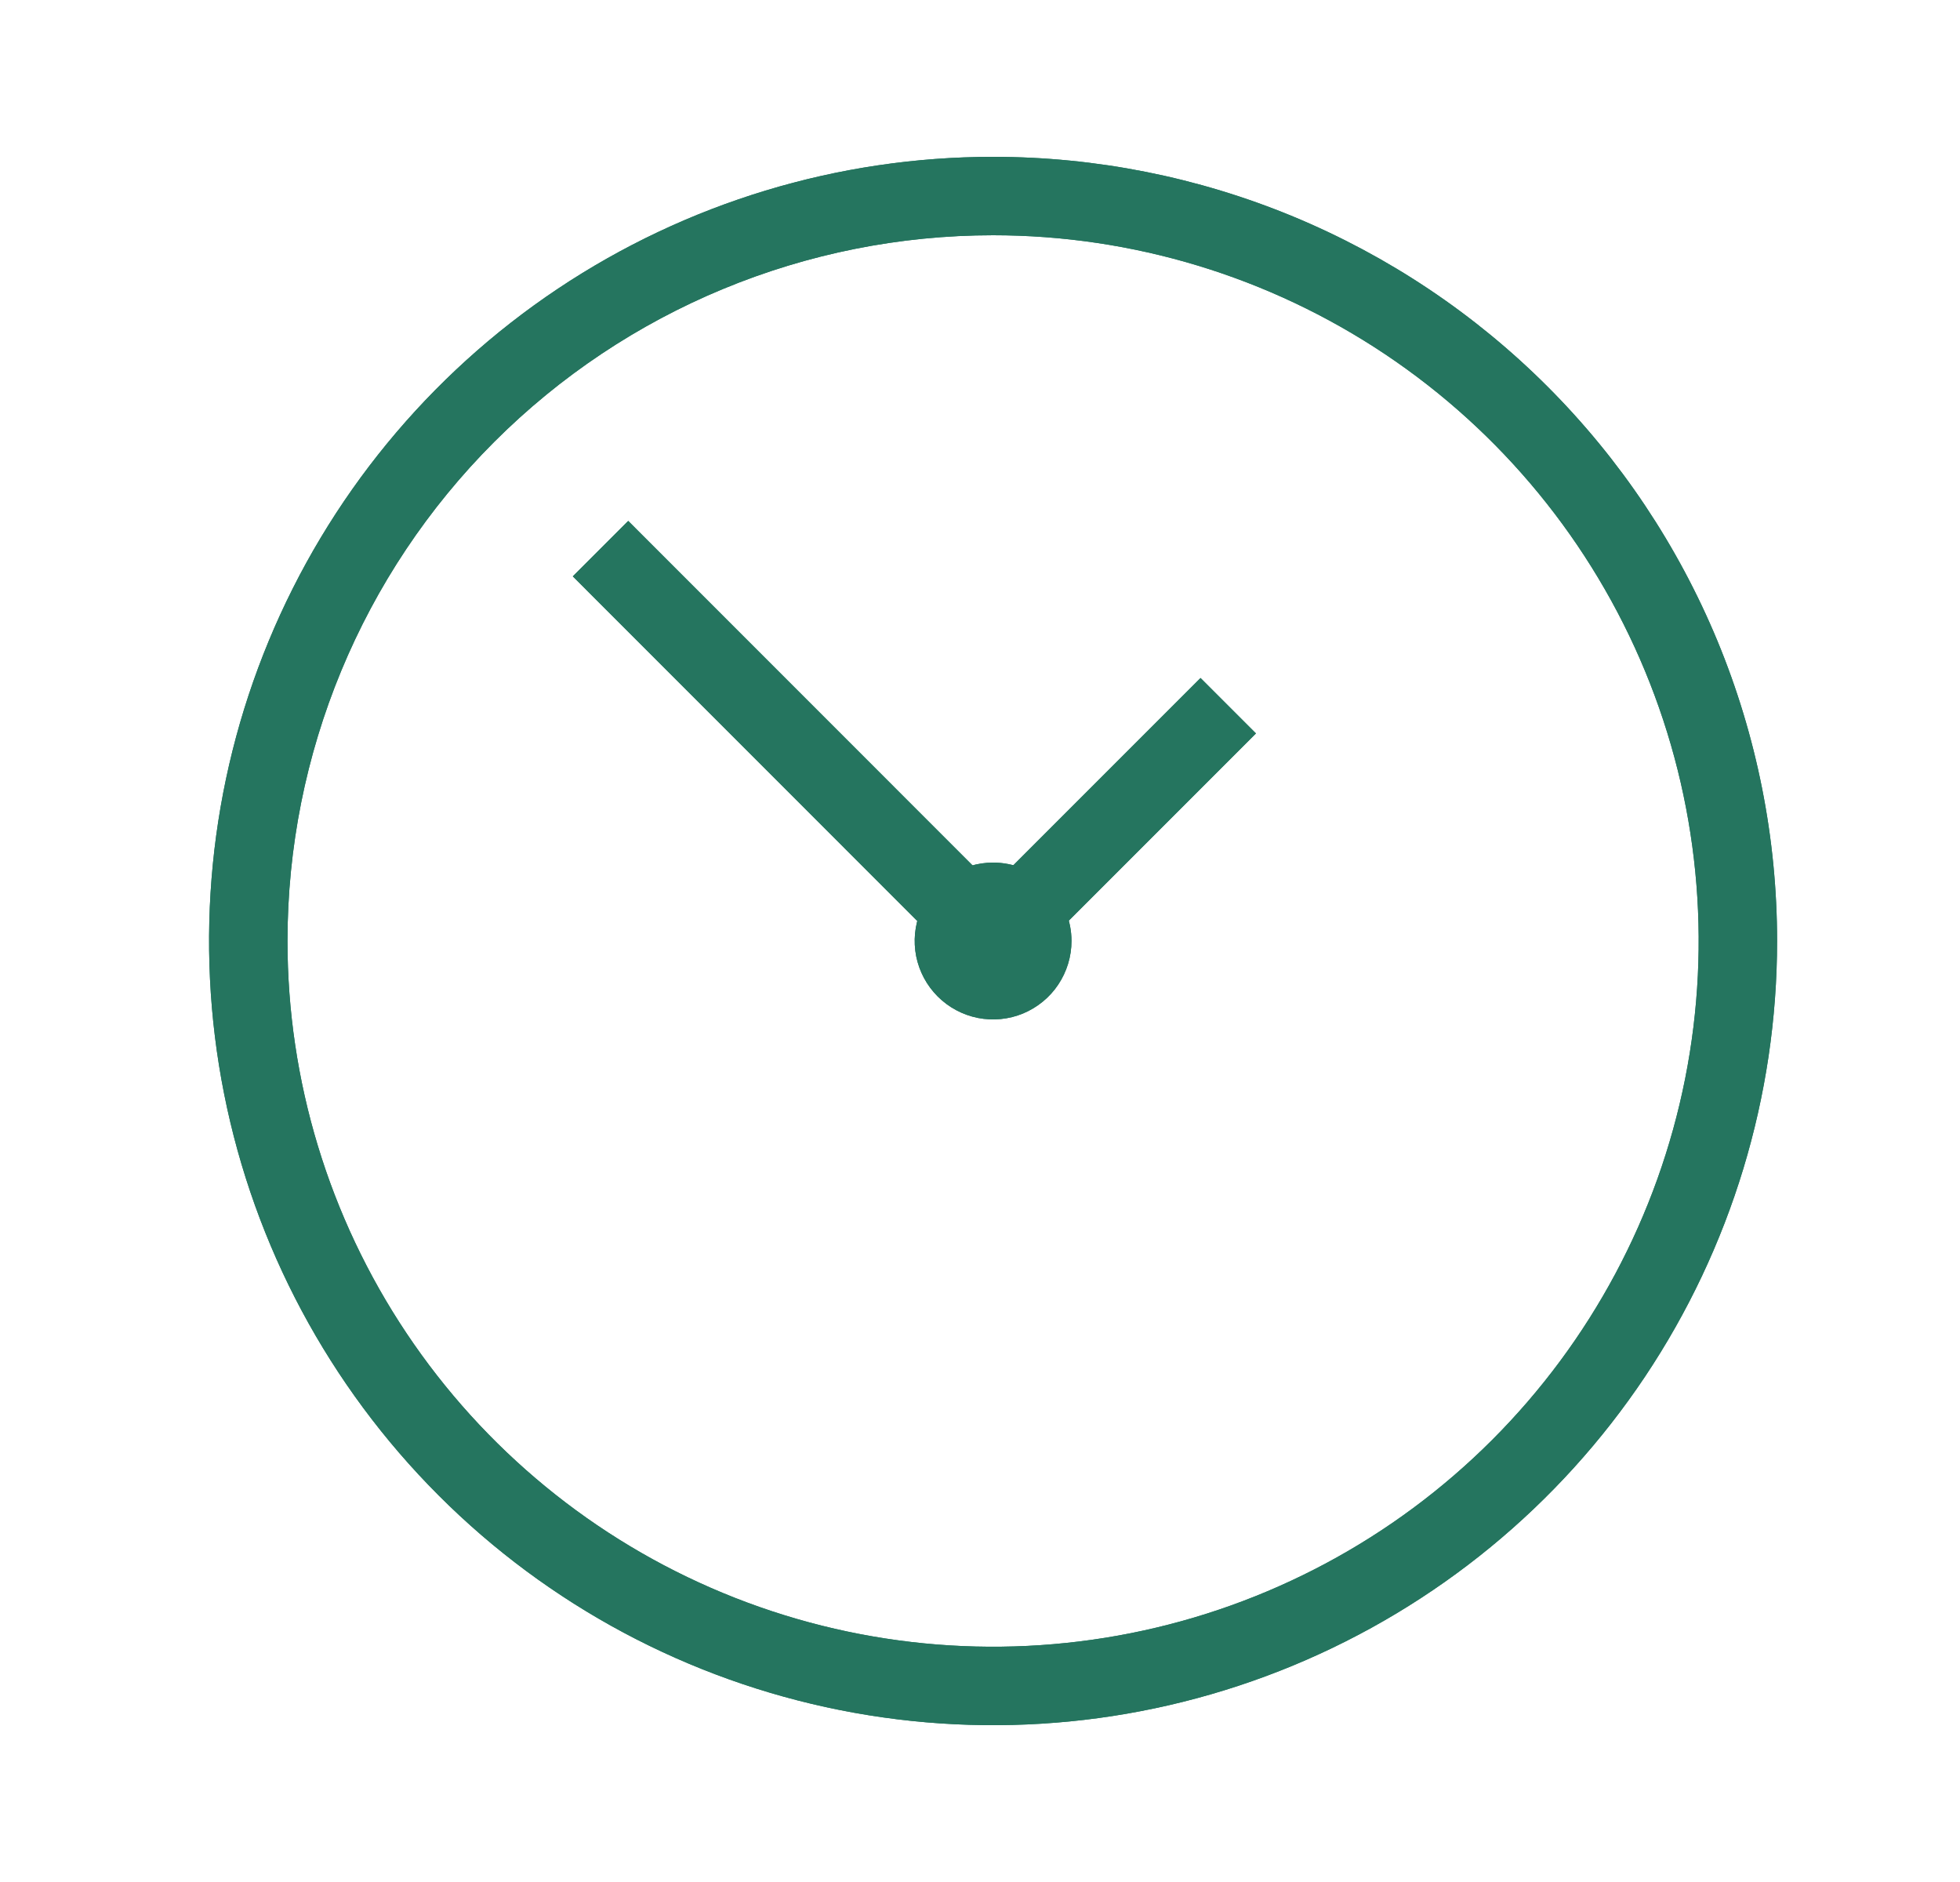 <svg width="25" height="24" viewBox="0 0 25 24" fill="none" xmlns="http://www.w3.org/2000/svg">
<g clip-path="url(#clip0_314_6502)">
<path d="M12.667 3C14.447 3 16.187 3.528 17.667 4.517C19.147 5.506 20.301 6.911 20.982 8.556C21.663 10.2 21.841 12.01 21.494 13.756C21.147 15.502 20.29 17.105 19.031 18.364C17.772 19.623 16.169 20.48 14.423 20.827C12.677 21.174 10.867 20.996 9.223 20.315C7.578 19.634 6.173 18.48 5.184 17C4.195 15.52 3.667 13.78 3.667 12C3.667 9.613 4.615 7.324 6.303 5.636C7.991 3.948 10.28 3 12.667 3ZM12.667 2C10.689 2 8.756 2.586 7.111 3.685C5.467 4.784 4.185 6.346 3.428 8.173C2.671 10 2.473 12.011 2.859 13.951C3.245 15.891 4.197 17.672 5.596 19.071C6.994 20.47 8.776 21.422 10.716 21.808C12.656 22.194 14.667 21.996 16.494 21.239C18.321 20.482 19.883 19.2 20.982 17.556C22.081 15.911 22.667 13.978 22.667 12C22.667 10.687 22.408 9.386 21.906 8.173C21.403 6.96 20.667 5.858 19.738 4.929C18.809 4 17.707 3.264 16.494 2.761C15.281 2.259 13.98 2 12.667 2Z" fill="#25755F"/>
<path d="M12.667 11C12.469 11 12.276 11.059 12.111 11.168C11.947 11.278 11.819 11.435 11.743 11.617C11.667 11.8 11.648 12.001 11.686 12.195C11.725 12.389 11.82 12.567 11.96 12.707C12.1 12.847 12.278 12.942 12.472 12.981C12.666 13.019 12.867 13 13.05 12.924C13.232 12.848 13.389 12.72 13.498 12.556C13.608 12.391 13.667 12.198 13.667 12C13.667 11.735 13.562 11.48 13.374 11.293C13.187 11.105 12.932 11 12.667 11Z" fill="#25755F"/>
<path d="M8.013 6.643L7.306 7.35L12.305 12.35L13.012 11.643L8.013 6.643Z" fill="#25755F"/>
<path d="M15.313 8.646L12.315 11.644L13.022 12.351L16.02 9.353L15.313 8.646Z" fill="#25755F"/>
<path d="M12.667 3C14.447 3 16.187 3.528 17.667 4.517C19.147 5.506 20.301 6.911 20.982 8.556C21.663 10.2 21.841 12.01 21.494 13.756C21.147 15.502 20.29 17.105 19.031 18.364C17.772 19.623 16.169 20.48 14.423 20.827C12.677 21.174 10.867 20.996 9.223 20.315C7.578 19.634 6.173 18.48 5.184 17C4.195 15.52 3.667 13.78 3.667 12C3.667 9.613 4.615 7.324 6.303 5.636C7.991 3.948 10.28 3 12.667 3ZM12.667 2C10.689 2 8.756 2.586 7.111 3.685C5.467 4.784 4.185 6.346 3.428 8.173C2.671 10 2.473 12.011 2.859 13.951C3.245 15.891 4.197 17.672 5.596 19.071C6.994 20.47 8.776 21.422 10.716 21.808C12.656 22.194 14.667 21.996 16.494 21.239C18.321 20.482 19.883 19.2 20.982 17.556C22.081 15.911 22.667 13.978 22.667 12C22.667 10.687 22.408 9.386 21.906 8.173C21.403 6.96 20.667 5.858 19.738 4.929C18.809 4 17.707 3.264 16.494 2.761C15.281 2.259 13.98 2 12.667 2Z" fill="#25755F"/>
<path d="M12.667 11C12.469 11 12.276 11.059 12.111 11.168C11.947 11.278 11.819 11.435 11.743 11.617C11.667 11.8 11.648 12.001 11.686 12.195C11.725 12.389 11.82 12.567 11.96 12.707C12.1 12.847 12.278 12.942 12.472 12.981C12.666 13.019 12.867 13 13.05 12.924C13.232 12.848 13.389 12.72 13.498 12.556C13.608 12.391 13.667 12.198 13.667 12C13.667 11.735 13.562 11.48 13.374 11.293C13.187 11.105 12.932 11 12.667 11Z" fill="#25755F"/>
<path d="M8.013 6.643L7.306 7.35L12.305 12.35L13.012 11.643L8.013 6.643Z" fill="#25755F"/>
<path d="M15.313 8.646L12.315 11.644L13.022 12.351L16.02 9.353L15.313 8.646Z" fill="#25755F"/>
</g>
<defs>
<clipPath id="clip0_314_6502">
<rect width="24" height="24" fill="white" transform="translate(0.667)"/>
</clipPath>
</defs>
</svg>
